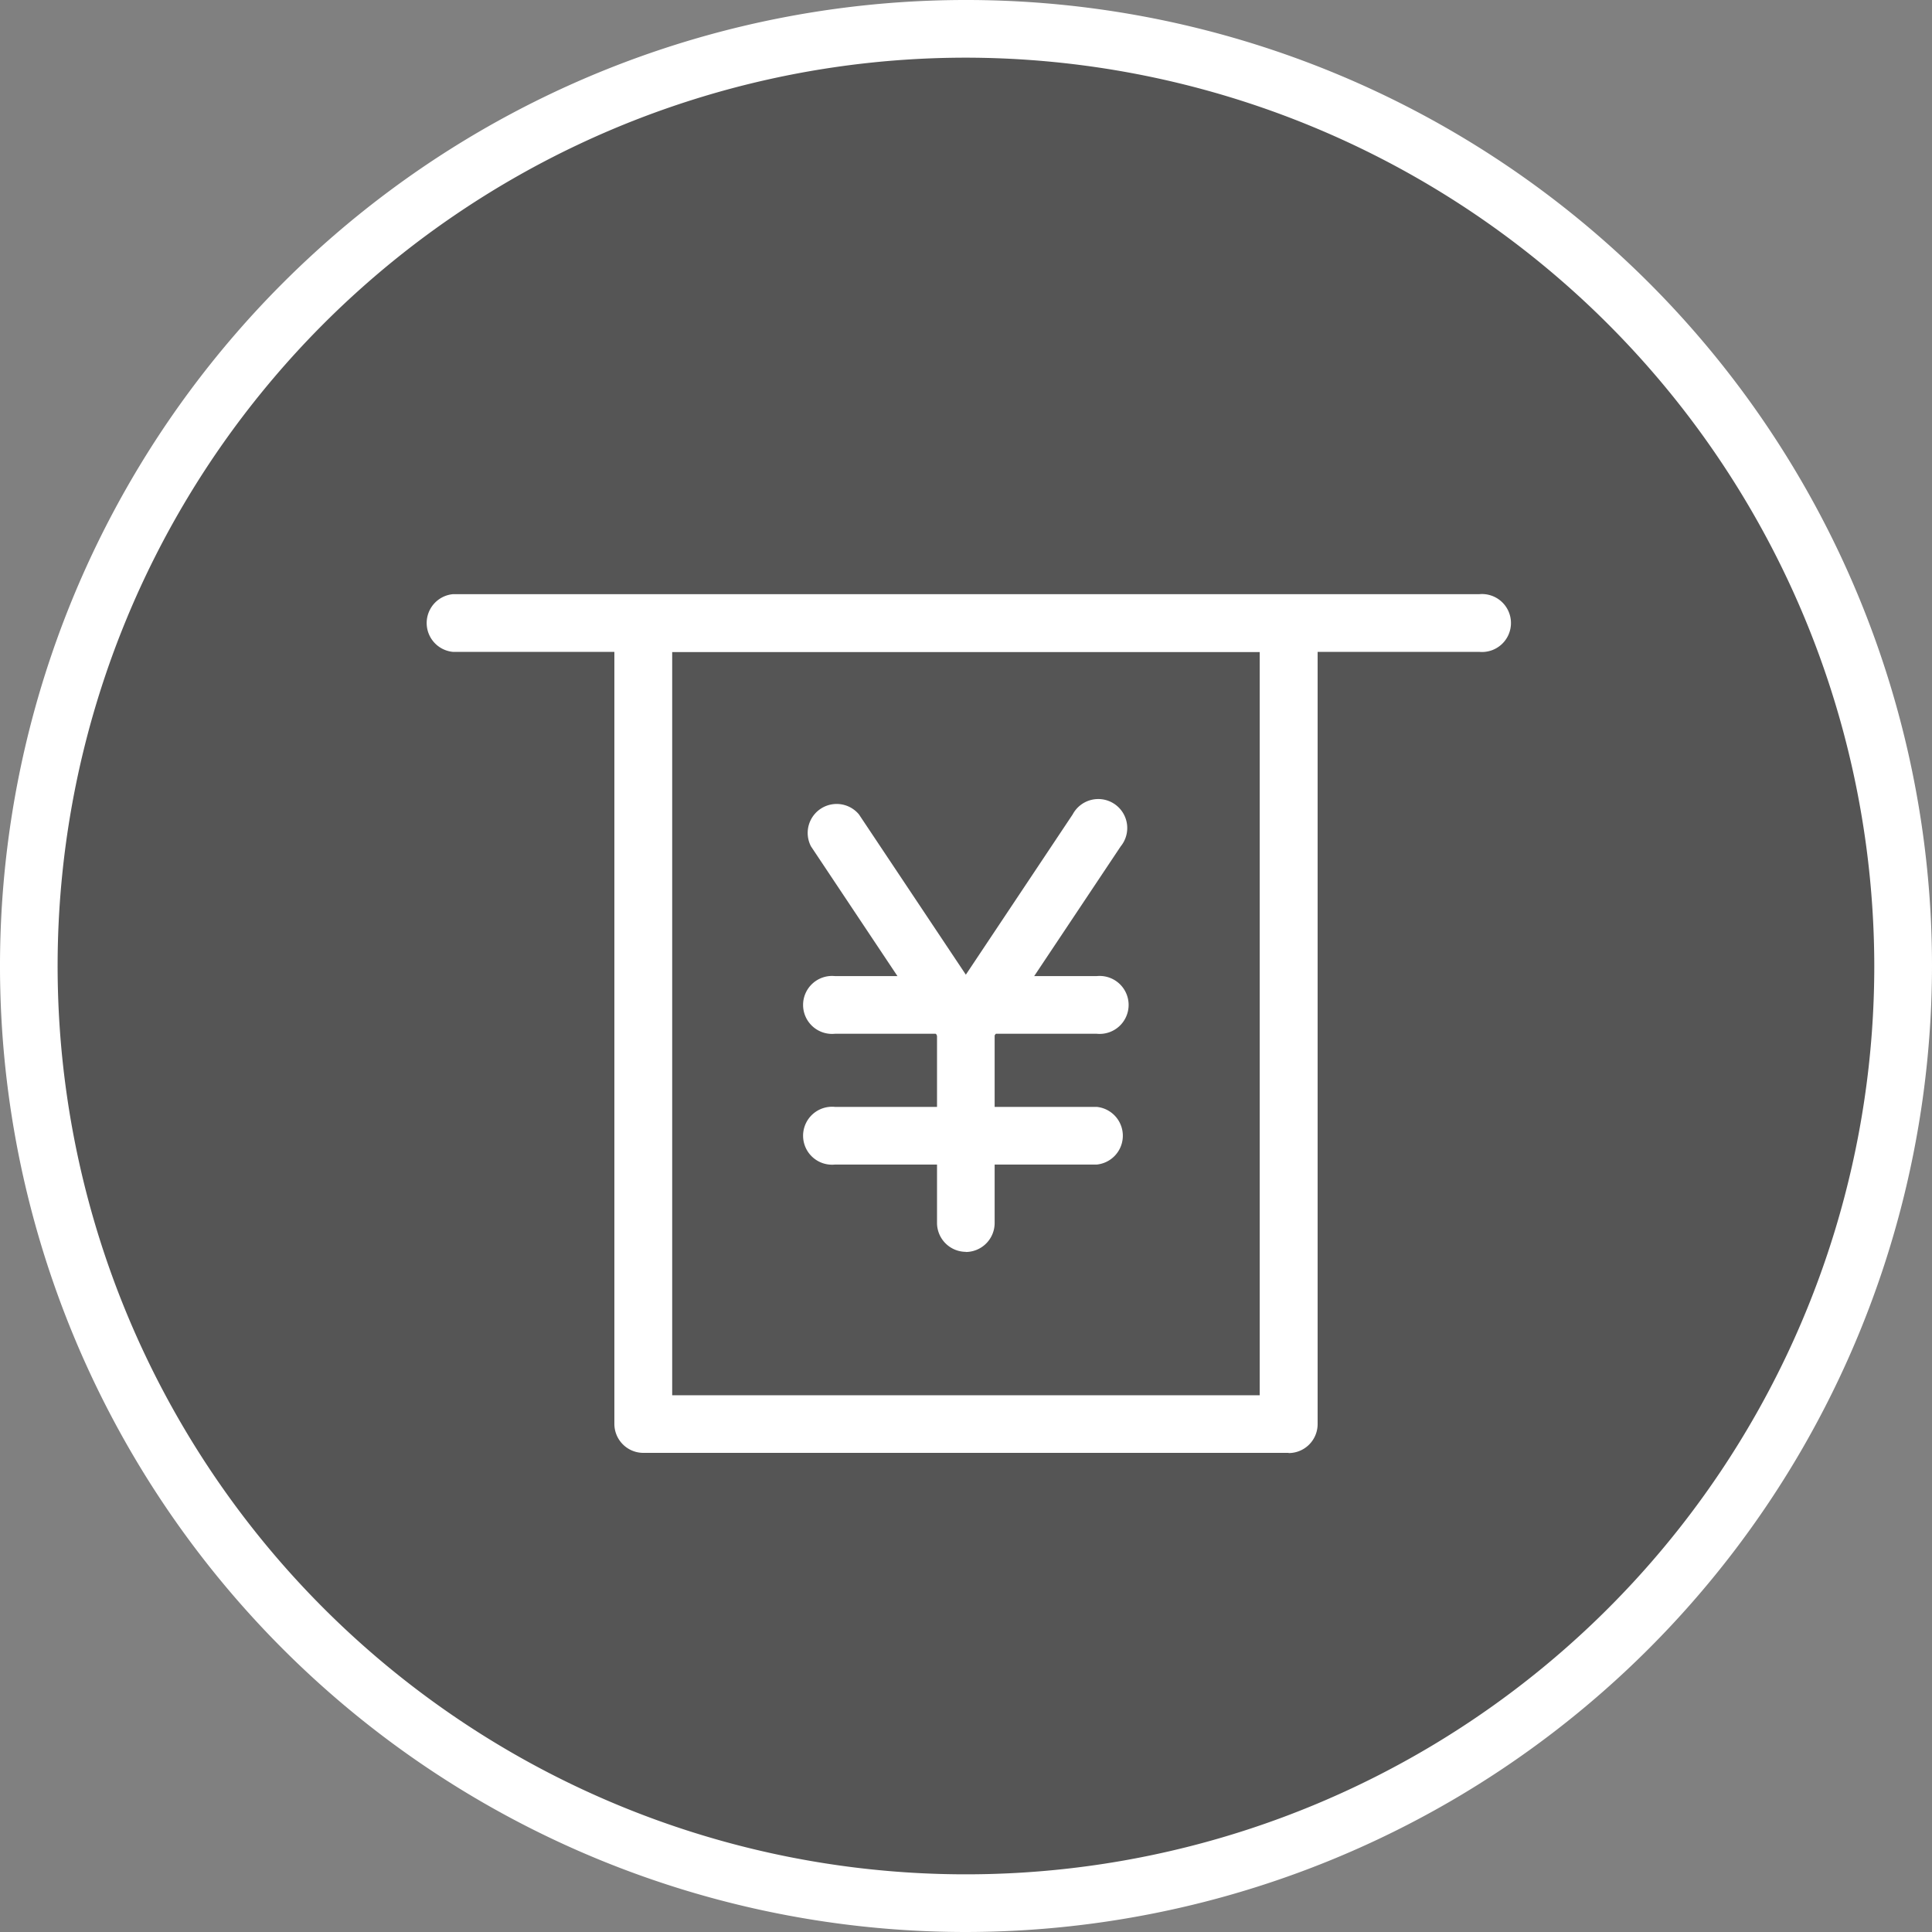<svg xmlns="http://www.w3.org/2000/svg" xmlns:xlink="http://www.w3.org/1999/xlink" width="40" height="40" viewBox="0 0 40 40"><rect x="0" y="0" width="40" height="40" fill="#808080" stroke="none"/><defs><clipPath id="a"><rect width="40" height="40" fill="none"/></clipPath></defs><g transform="translate(0 0)"><g transform="translate(0 0)" clip-path="url(#a)"><path d="M39.306,19.9A19.4,19.4,0,1,1,19.9.5a19.4,19.4,0,0,1,19.4,19.4" transform="translate(0.097 0.097)" fill="#555"/><path d="M20,40A20,20,0,1,1,40,20,20.023,20.023,0,0,1,20,40M20,1.194A18.806,18.806,0,1,0,38.805,20,18.827,18.827,0,0,0,20,1.194" transform="translate(0 0)" fill="#fff"/><path d="M20,18.125h-5.42a.6.6,0,1,1,0-1.194H20a.6.6,0,1,1,0,1.194" transform="translate(2.707 3.278)" fill="#fff"/><path d="M20,20.394h-5.42a.6.6,0,1,1,0-1.194H20a.6.6,0,0,1,0,1.194" transform="translate(2.707 3.717)" fill="#fff"/><path d="M17.293,19.162a.6.6,0,0,1-.5-.266l-2.709-4.064a.6.6,0,0,1,.993-.662l2.711,4.065a.6.6,0,0,1-.5.927" transform="translate(2.707 2.692)" fill="#fff"/><path d="M16.853,23.226a.6.6,0,0,1-.6-.6V18.565a.6.6,0,0,1,.1-.332l2.709-4.064a.6.6,0,1,1,.994.662l-2.61,3.914v3.884a.6.6,0,0,1-.6.6" transform="translate(3.147 2.692)" fill="#fff"/><path d="M29.2,11.5H7.951a.6.6,0,0,1,0-1.194H29.2a.6.6,0,1,1,0,1.194" transform="translate(1.423 1.996)" fill="#fff"/><path d="M24.616,28.084H11.257a.6.6,0,0,1-.6-.6V10.908a.6.6,0,0,1,.6-.6h13.36a.6.6,0,0,1,.6.6v16.58a.6.6,0,0,1-.6.6M11.854,26.891H24.018V11.5H11.854Z" transform="translate(2.063 1.996)" fill="#fff"/></g></g></svg>